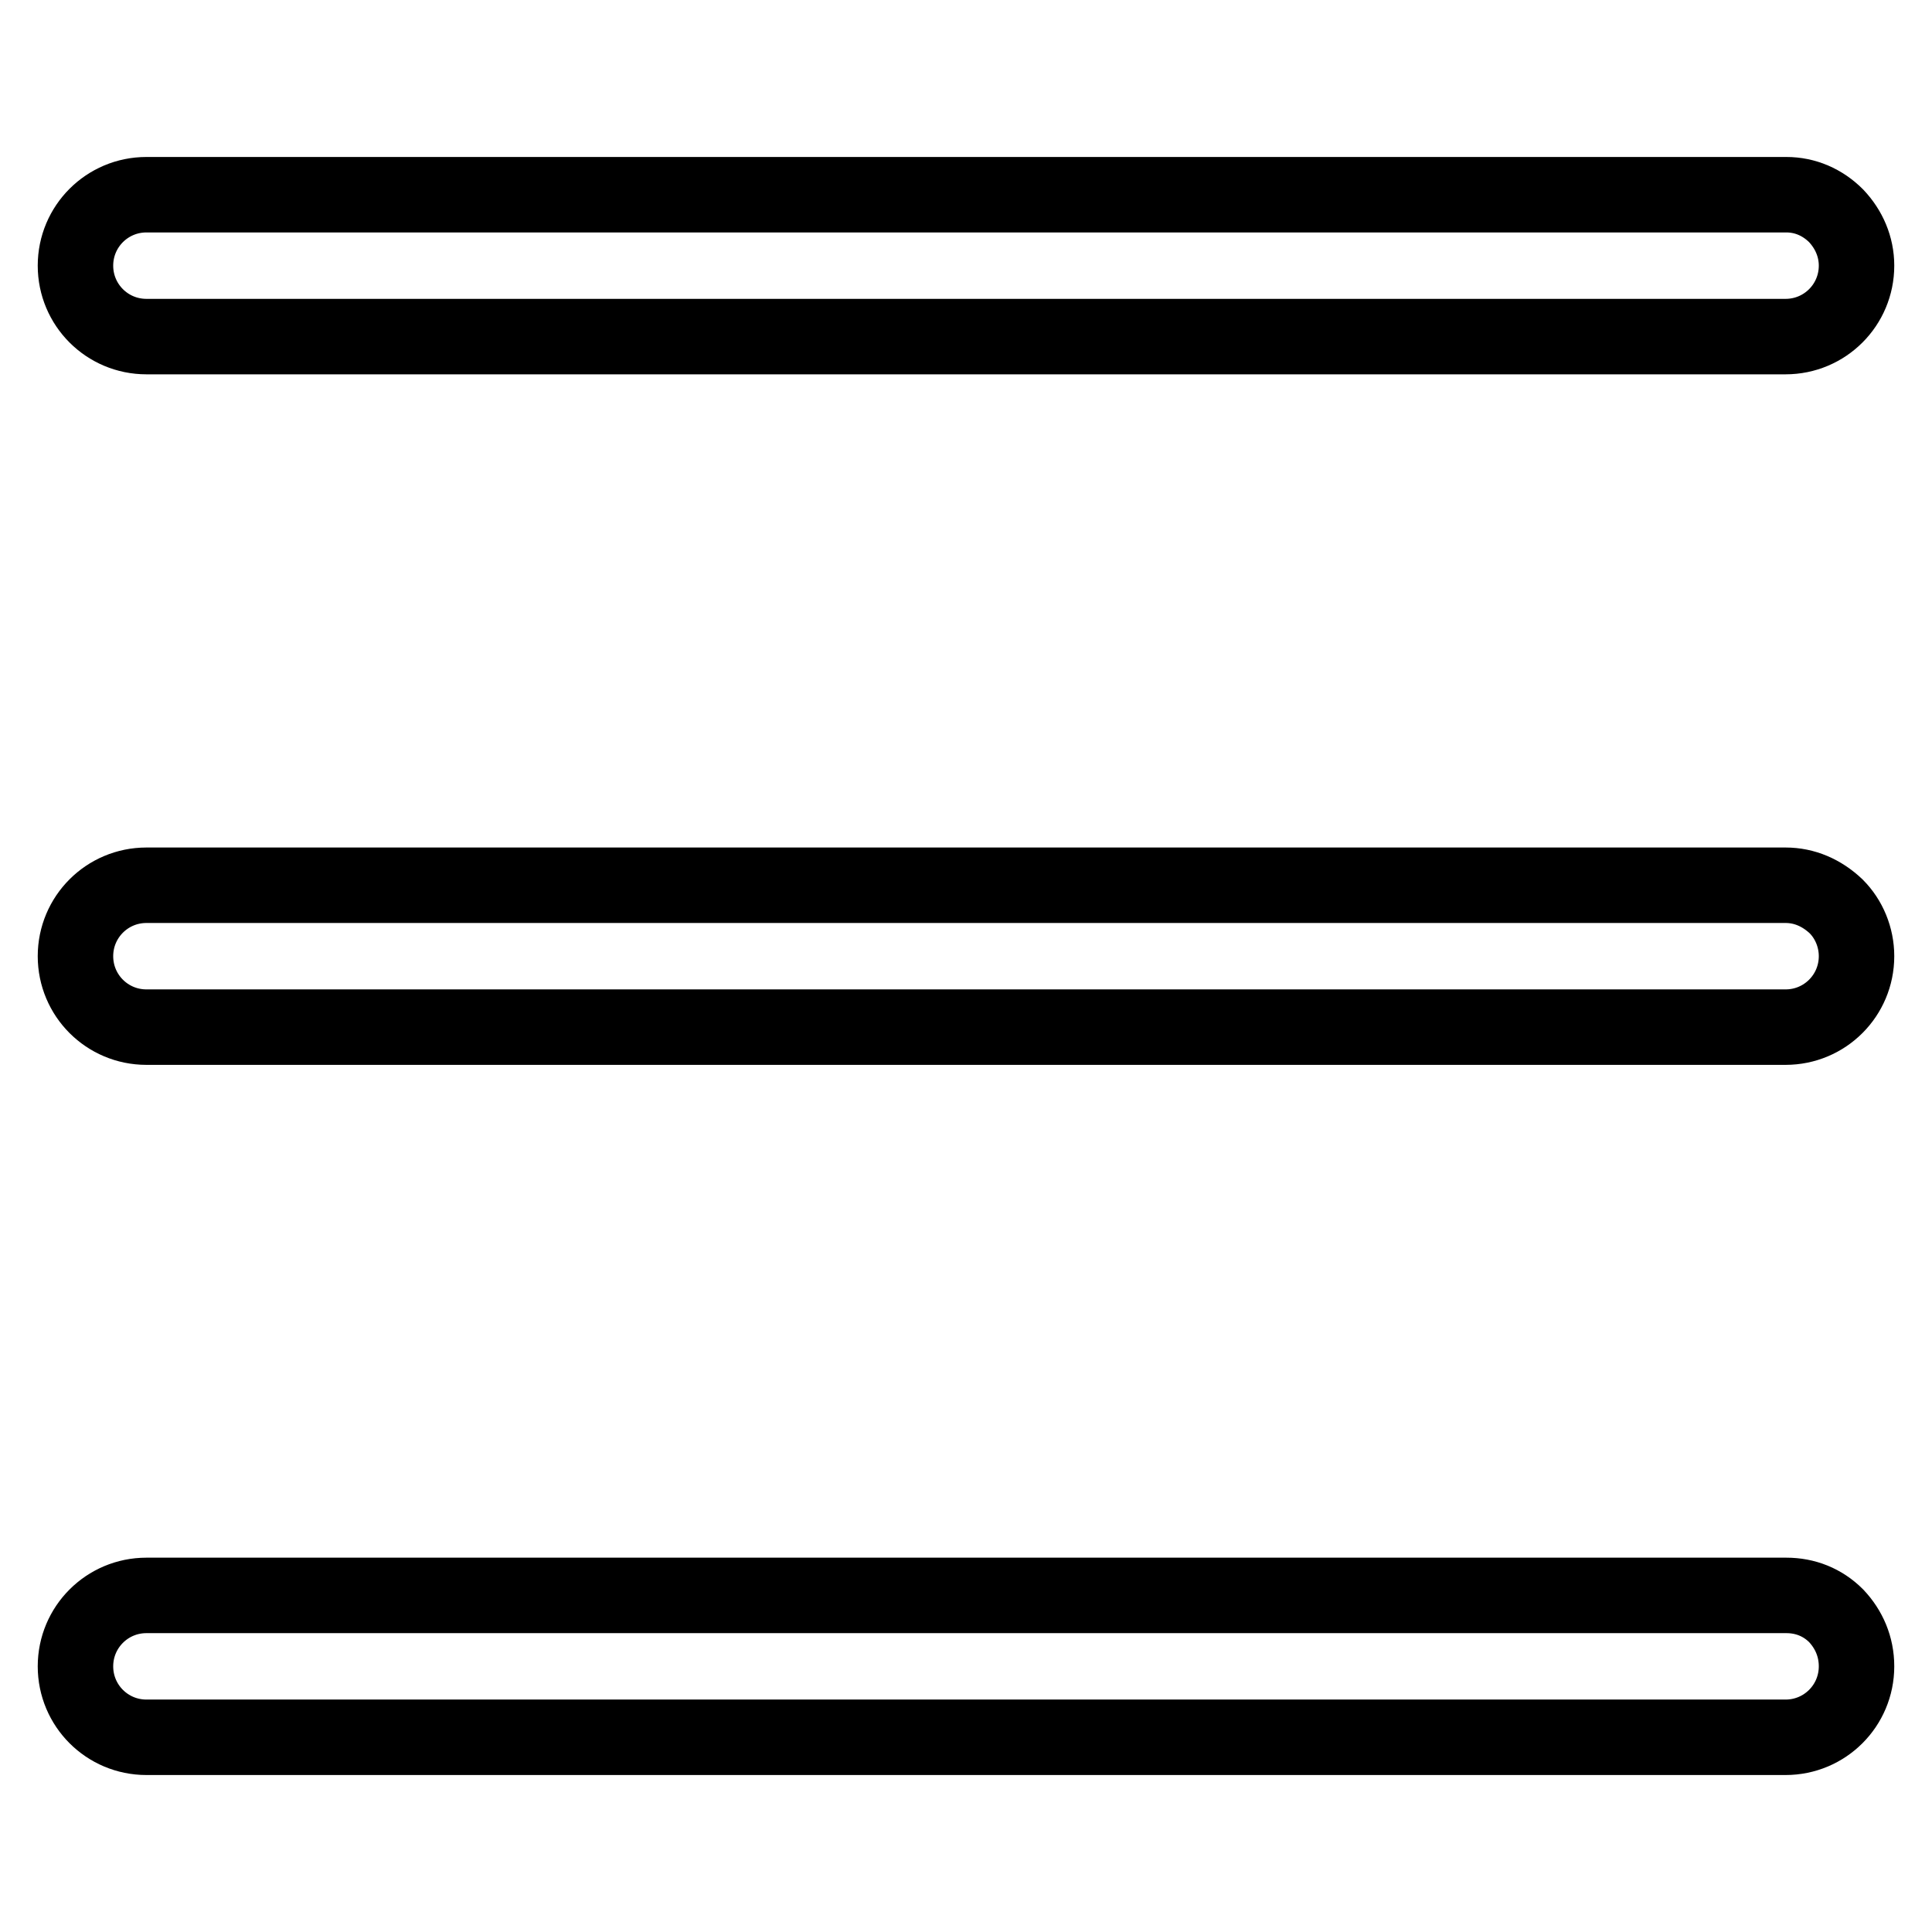 <?xml version="1.0" encoding="utf-8"?>
<!-- Svg Vector Icons : http://www.onlinewebfonts.com/icon -->
<!DOCTYPE svg PUBLIC "-//W3C//DTD SVG 1.1//EN" "http://www.w3.org/Graphics/SVG/1.1/DTD/svg11.dtd">
<svg version="1.1" xmlns="http://www.w3.org/2000/svg" xmlns:xlink="http://www.w3.org/1999/xlink" x="0px" y="0px" viewBox="0 0 256 256" enable-background="new 0 0 256 256" xml:space="preserve">
<g><g><path stroke-width="10" fill-opacity="0" stroke="#000000"  d="M243.3,214.1c-1.8-1.8-4.1-2.7-6.6-2.7H19.4c-5.2,0-9.4,4.2-9.4,9.4c0,5.2,4.2,9.4,9.4,9.4h217.2c5.2,0,9.4-4.2,9.4-9.4C246,218.2,245,215.9,243.3,214.1L243.3,214.1L243.3,214.1z M236.6,117.3H19.4c-5.2,0-9.4,4.2-9.4,9.4c0,5.2,4.2,9.4,9.4,9.4h217.2c5.2,0,9.4-4.2,9.4-9.4c0-2.5-1-4.9-2.7-6.6C241.4,118.3,239.1,117.3,236.6,117.3L236.6,117.3L236.6,117.3z M243.3,28.6c-1.8-1.8-4.1-2.8-6.6-2.8H19.4c-5.2,0-9.4,4.2-9.4,9.4c0,5.2,4.2,9.4,9.4,9.4h217.2c5.2,0,9.4-4.2,9.4-9.4C246,32.7,245,30.4,243.3,28.6L243.3,28.6L243.3,28.6z"/></g></g>
</svg>
